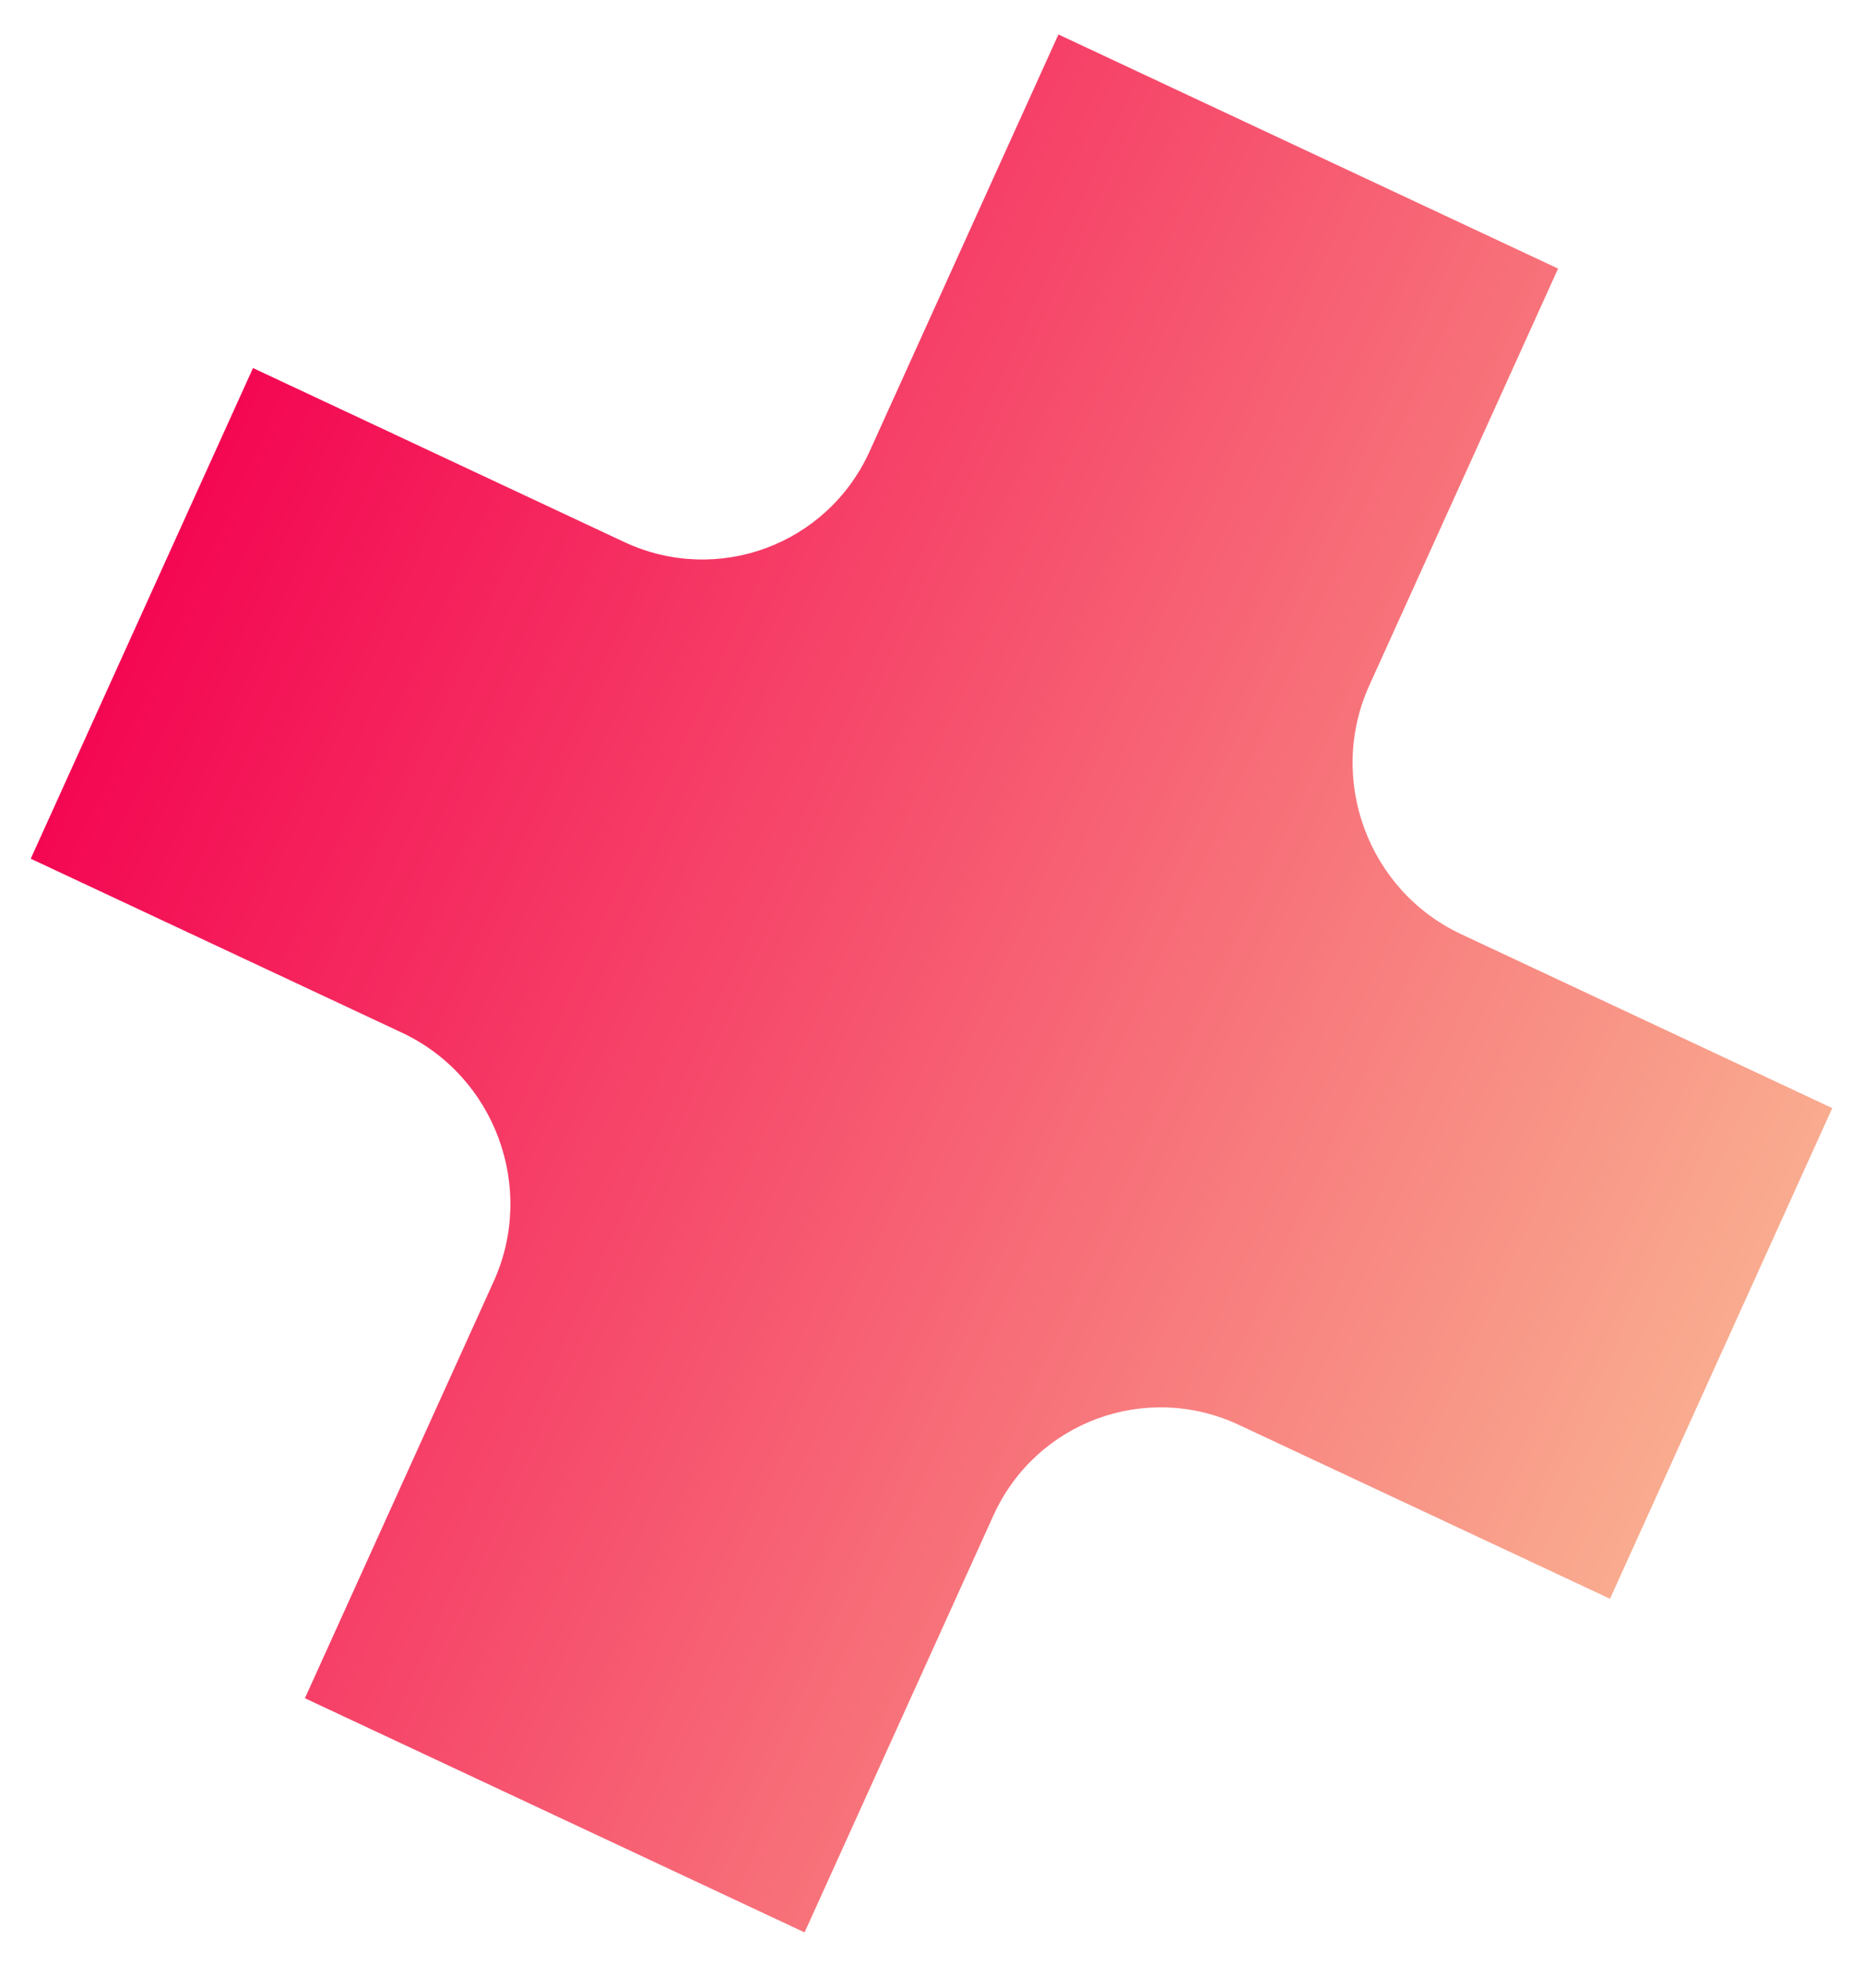 <?xml version="1.0" encoding="UTF-8"?> <svg xmlns="http://www.w3.org/2000/svg" width="30" height="32" viewBox="0 0 30 32" fill="none"> <path d="M19.951 22.939C18.45 22.236 16.68 22.889 15.996 24.399L12.956 31.109L4.91 27.339L7.95 20.629C8.633 19.12 7.971 17.327 6.471 16.624L0.495 13.824L4.074 5.925L10.05 8.725C11.55 9.428 13.32 8.774 14.004 7.265L17.044 0.555L25.09 4.324L22.05 11.034C21.367 12.543 22.029 14.336 23.529 15.039L29.505 17.839L25.926 25.738L19.951 22.939Z" fill="url(#paint0_linear_1650_18492)"></path> <defs> <linearGradient id="paint0_linear_1650_18492" x1="2.284" y1="9.875" x2="27.863" y2="21.462" gradientUnits="userSpaceOnUse"> <stop stop-color="#F40752"></stop> <stop offset="1" stop-color="#F9AB8F"></stop> </linearGradient> </defs> </svg> 